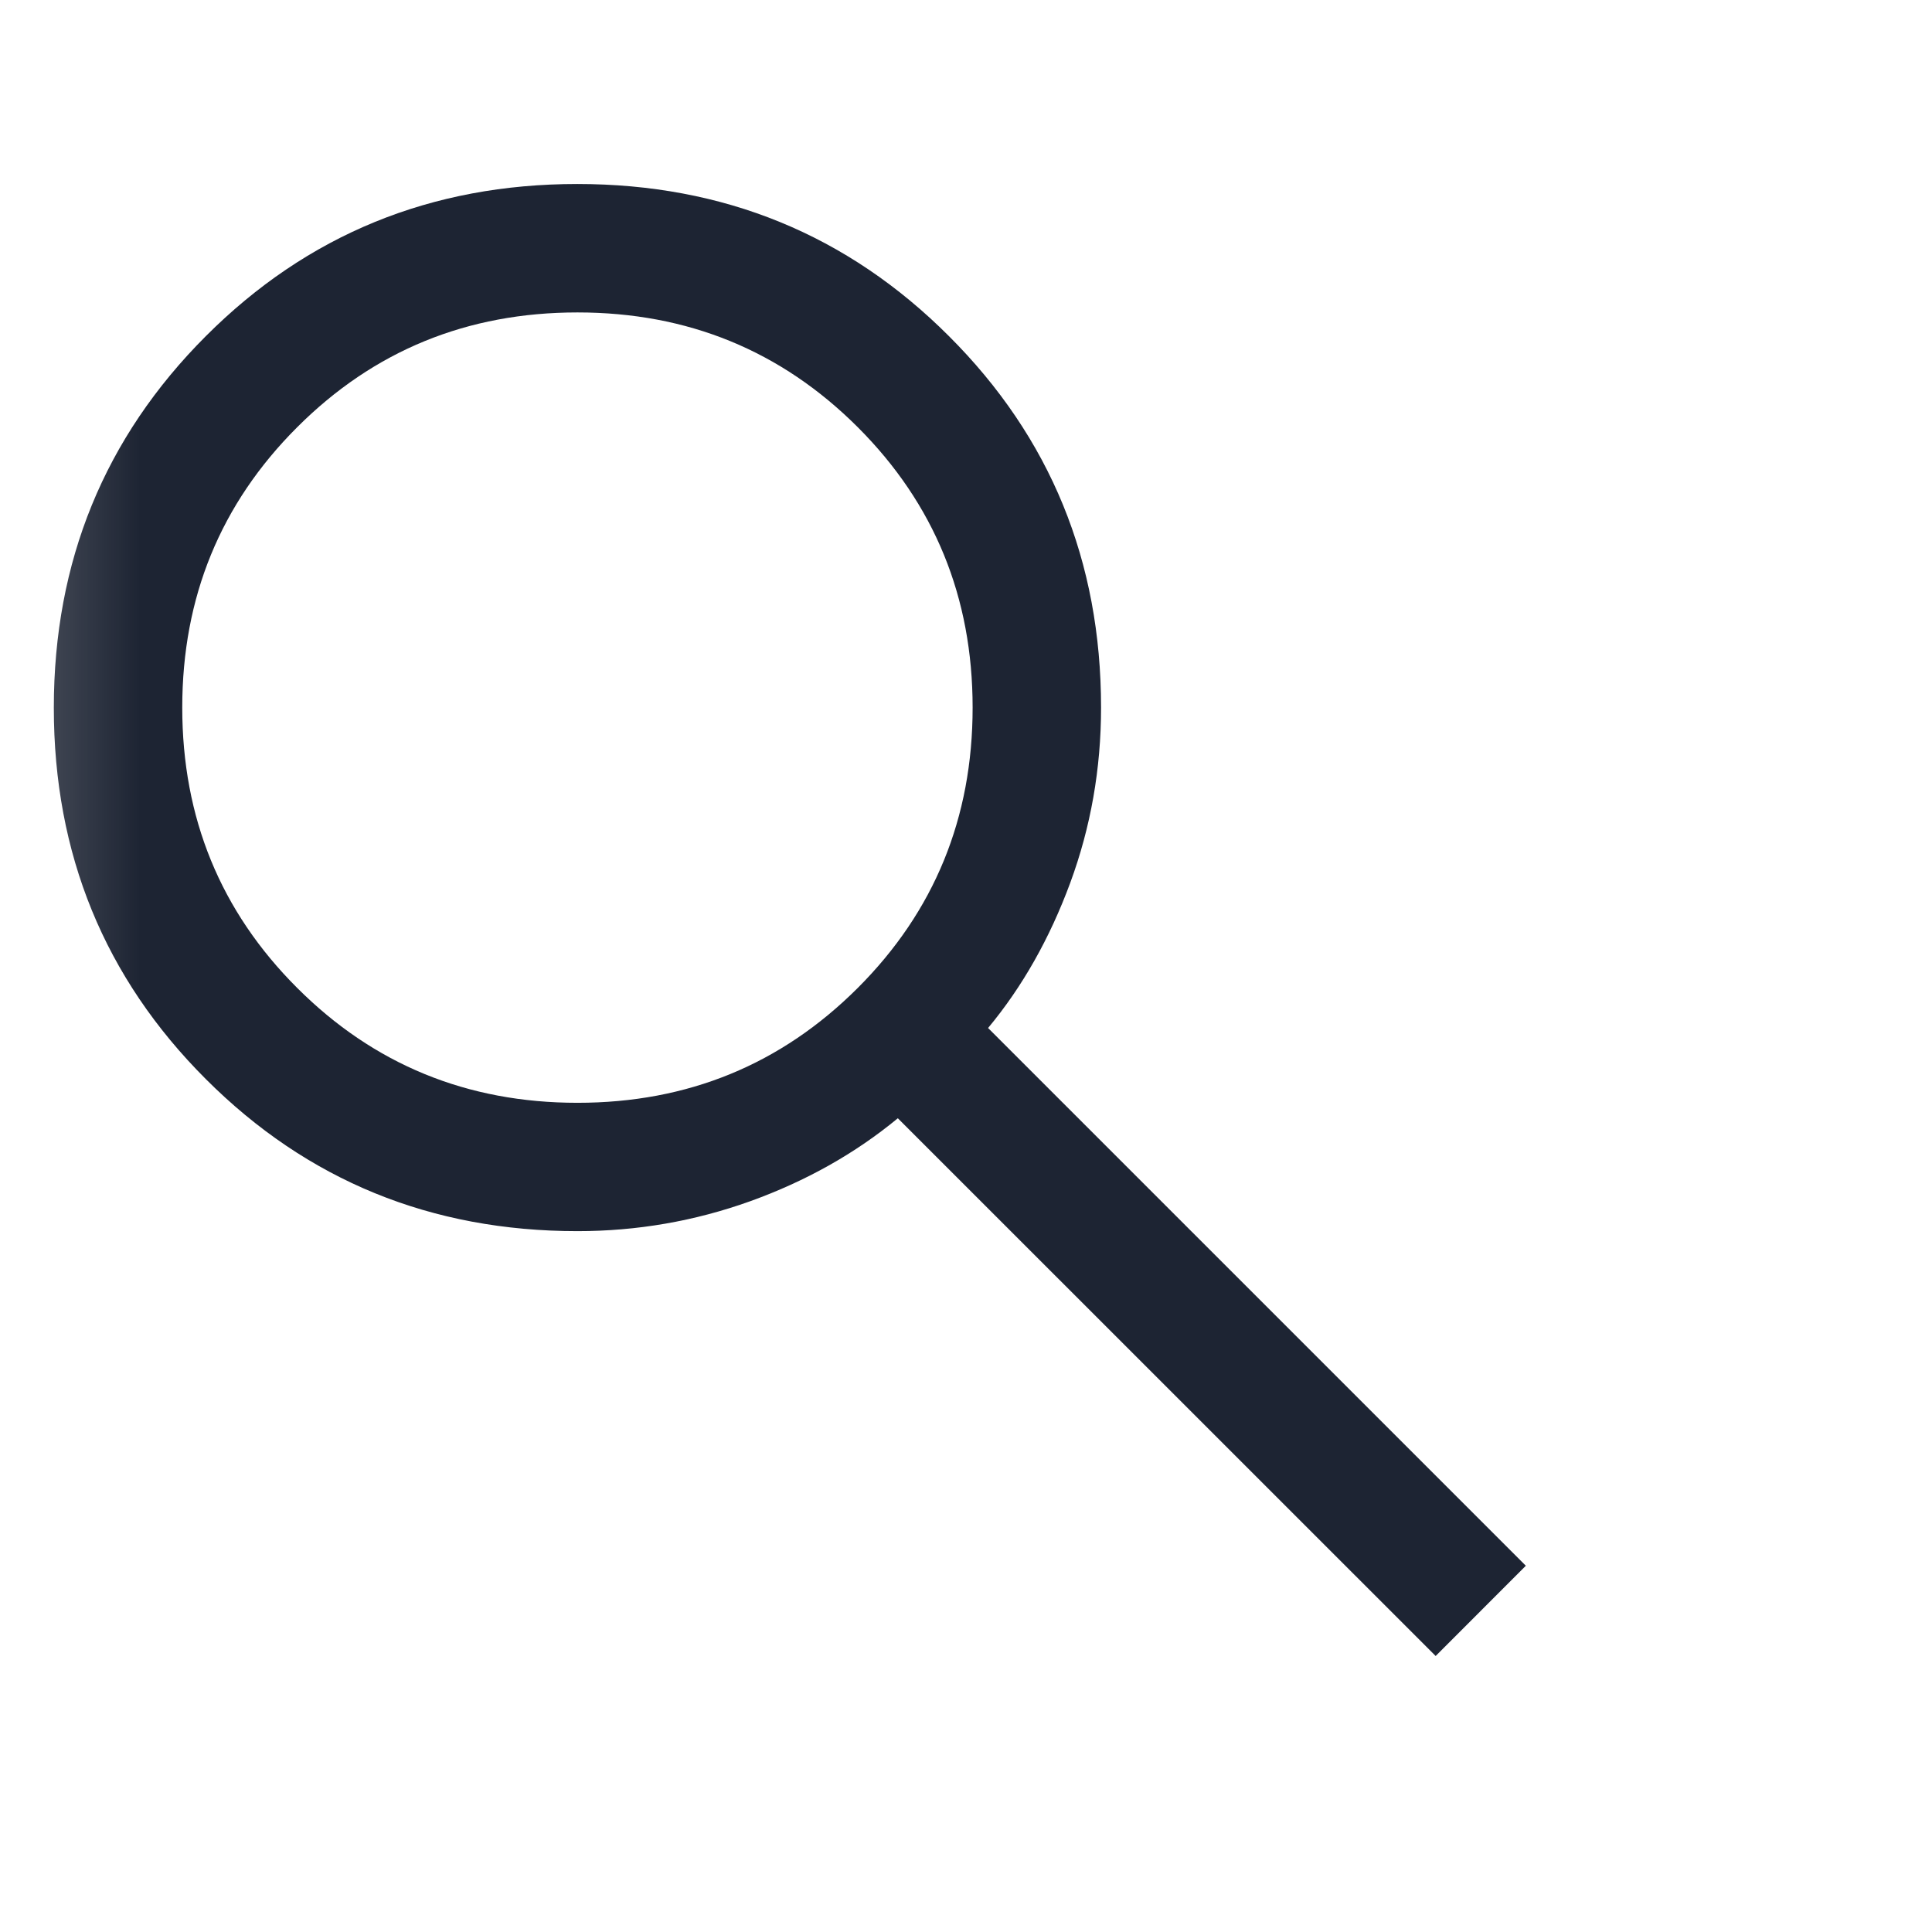 <svg width="21" height="21" viewBox="0 0 21 21" fill="none" xmlns="http://www.w3.org/2000/svg">
<mask id="mask0_1437_4423" style="mask-type:alpha" maskUnits="userSpaceOnUse" x="0" y="0" width="21" height="21">
<rect x="0.161" y="0.09" width="20.181" height="20.181" fill="#D9D9D9"/>
</mask>
<g mask="url(#mask0_1437_4423)">
<path d="M15.605 18L9.759 12.155C9.294 12.539 8.759 12.839 8.154 13.057C7.549 13.274 6.923 13.382 6.277 13.382C4.686 13.382 3.34 12.832 2.238 11.73C1.136 10.629 0.585 9.283 0.585 7.693C0.585 6.102 1.136 4.756 2.237 3.654C3.339 2.551 4.685 2 6.275 2C7.865 2 9.212 2.551 10.314 3.653C11.417 4.754 11.968 6.101 11.968 7.691C11.968 8.356 11.856 8.991 11.633 9.596C11.41 10.2 11.112 10.727 10.74 11.174L16.585 17.019L15.605 18ZM6.277 11.987C7.476 11.987 8.491 11.57 9.324 10.738C10.156 9.906 10.572 8.89 10.572 7.691C10.572 6.492 10.156 5.476 9.324 4.644C8.491 3.812 7.476 3.396 6.277 3.396C5.077 3.396 4.062 3.812 3.23 4.644C2.397 5.476 1.981 6.492 1.981 7.691C1.981 8.89 2.397 9.906 3.23 10.738C4.062 11.57 5.077 11.987 6.277 11.987Z" fill="#1D2433"/>
</g>
</svg>

